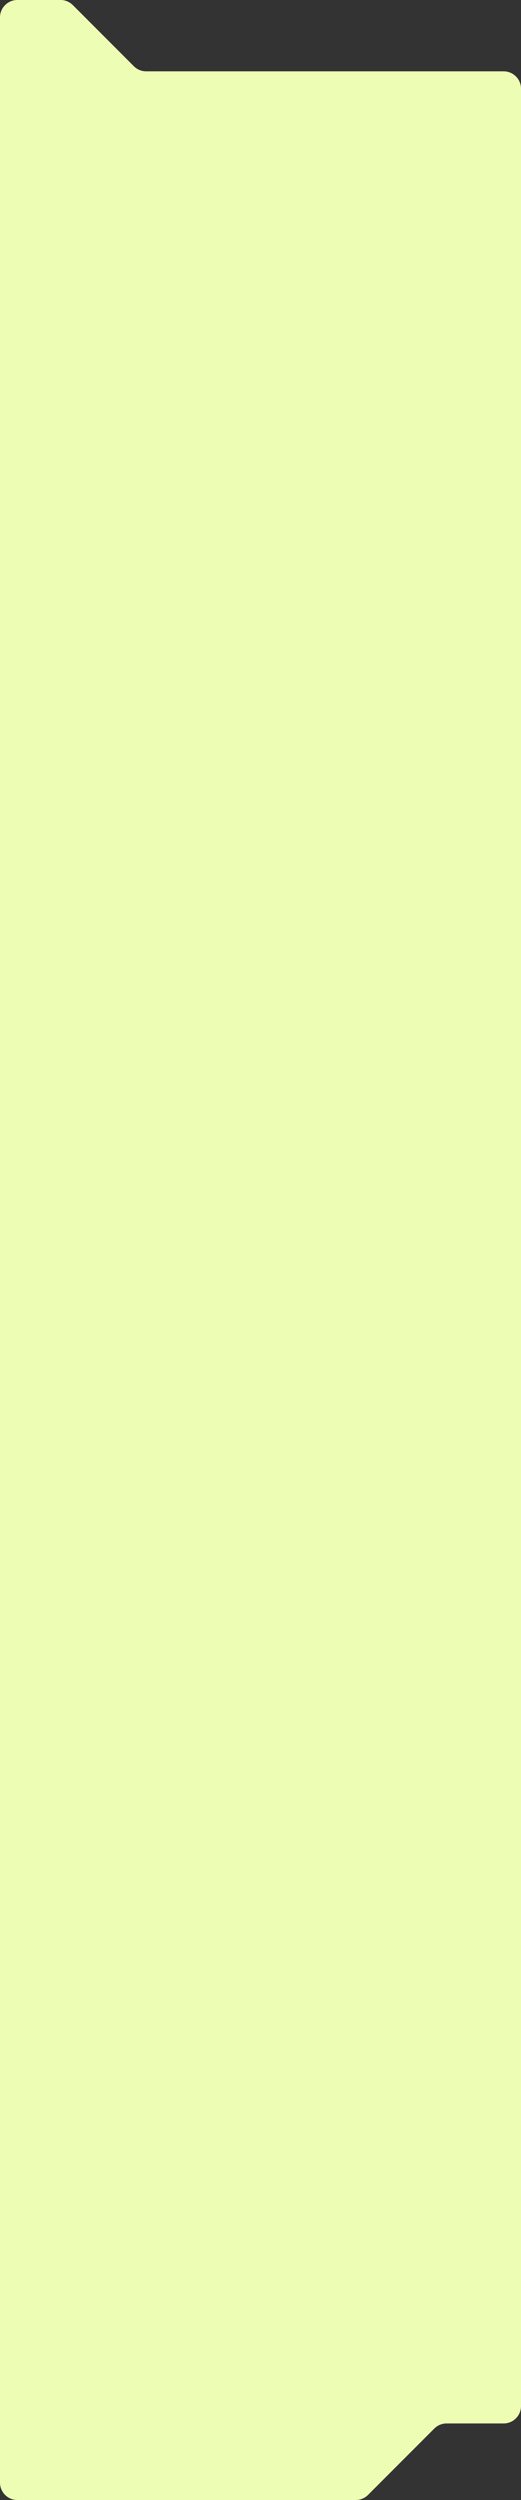 <?xml version="1.0" encoding="UTF-8"?> <svg xmlns="http://www.w3.org/2000/svg" width="300" height="1437" viewBox="0 0 300 1437" fill="none"><rect x="0" y="0" width="300" height="1437" fill="#333333" stroke="none"/> <path d="M84.142 41H290C295.523 41 300 45.477 300 51V1383C300 1388.52 295.523 1393 290 1393H257.142C254.49 1393 251.946 1394.05 250.071 1395.93L211.929 1434.07C210.054 1435.95 207.51 1437 204.858 1437H10C4.477 1437 0 1432.52 0 1427V10C0 4.477 4.477 0 10 0H34.858C37.51 0 40.054 1.054 41.929 2.929L77.071 38.071C78.946 39.946 81.49 41 84.142 41Z" fill="#EEFDB4"></path> </svg> 